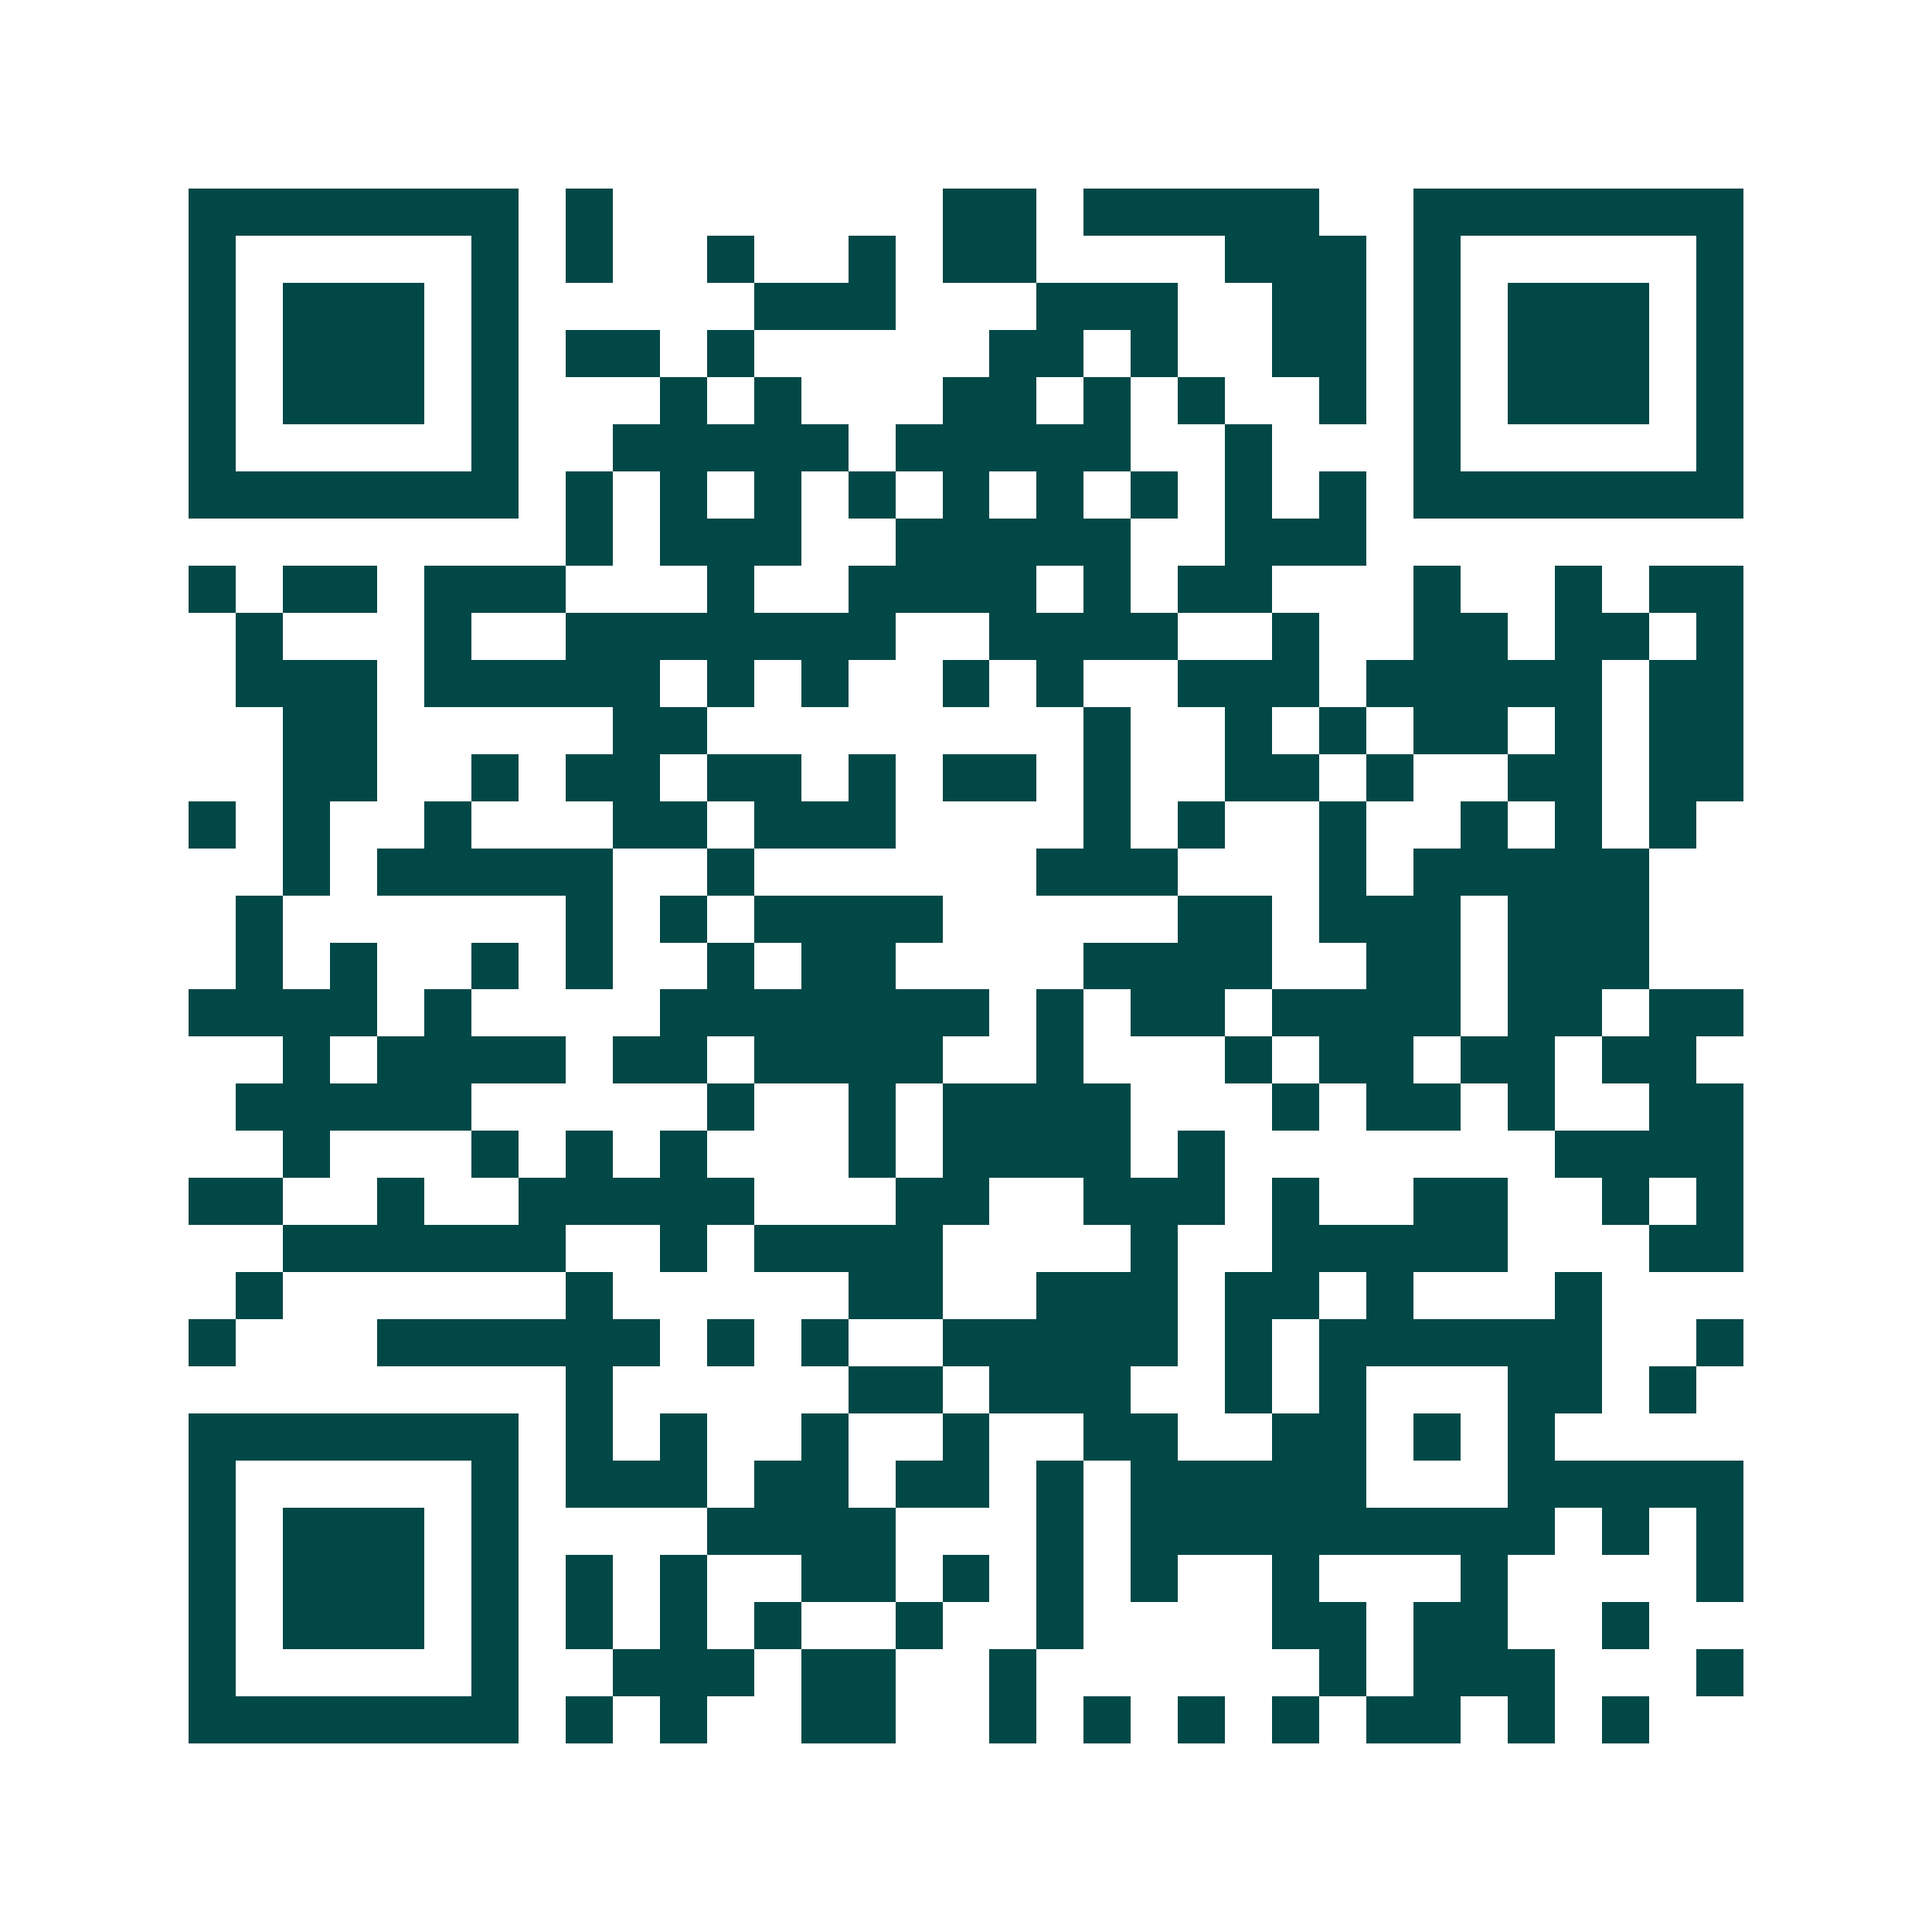 <svg xmlns="http://www.w3.org/2000/svg" width="200" height="200" viewBox="0 0 41 41" shape-rendering="crispEdges"><path fill="#ffffff" d="M0 0h41v41H0z"/><path stroke="#014847" d="M4 4.5h7m1 0h1m7 0h2m1 0h5m2 0h7M4 5.5h1m5 0h1m1 0h1m2 0h1m2 0h1m1 0h2m4 0h3m1 0h1m5 0h1M4 6.5h1m1 0h3m1 0h1m5 0h3m3 0h3m2 0h2m1 0h1m1 0h3m1 0h1M4 7.5h1m1 0h3m1 0h1m1 0h2m1 0h1m5 0h2m1 0h1m2 0h2m1 0h1m1 0h3m1 0h1M4 8.5h1m1 0h3m1 0h1m3 0h1m1 0h1m3 0h2m1 0h1m1 0h1m2 0h1m1 0h1m1 0h3m1 0h1M4 9.5h1m5 0h1m2 0h5m1 0h5m2 0h1m3 0h1m5 0h1M4 10.5h7m1 0h1m1 0h1m1 0h1m1 0h1m1 0h1m1 0h1m1 0h1m1 0h1m1 0h1m1 0h7M12 11.5h1m1 0h3m2 0h5m2 0h3M4 12.5h1m1 0h2m1 0h3m3 0h1m2 0h4m1 0h1m1 0h2m3 0h1m2 0h1m1 0h2M5 13.5h1m3 0h1m2 0h7m2 0h4m2 0h1m2 0h2m1 0h2m1 0h1M5 14.5h3m1 0h5m1 0h1m1 0h1m2 0h1m1 0h1m2 0h3m1 0h5m1 0h2M6 15.5h2m5 0h2m8 0h1m2 0h1m1 0h1m1 0h2m1 0h1m1 0h2M6 16.5h2m2 0h1m1 0h2m1 0h2m1 0h1m1 0h2m1 0h1m2 0h2m1 0h1m2 0h2m1 0h2M4 17.5h1m1 0h1m2 0h1m3 0h2m1 0h3m4 0h1m1 0h1m2 0h1m2 0h1m1 0h1m1 0h1M6 18.5h1m1 0h5m2 0h1m6 0h3m3 0h1m1 0h5M5 19.5h1m6 0h1m1 0h1m1 0h4m5 0h2m1 0h3m1 0h3M5 20.5h1m1 0h1m2 0h1m1 0h1m2 0h1m1 0h2m4 0h4m2 0h2m1 0h3M4 21.5h4m1 0h1m4 0h7m1 0h1m1 0h2m1 0h4m1 0h2m1 0h2M6 22.5h1m1 0h4m1 0h2m1 0h4m2 0h1m3 0h1m1 0h2m1 0h2m1 0h2M5 23.5h5m5 0h1m2 0h1m1 0h4m3 0h1m1 0h2m1 0h1m2 0h2M6 24.5h1m3 0h1m1 0h1m1 0h1m3 0h1m1 0h4m1 0h1m7 0h4M4 25.5h2m2 0h1m2 0h5m3 0h2m2 0h3m1 0h1m2 0h2m2 0h1m1 0h1M6 26.5h6m2 0h1m1 0h4m4 0h1m2 0h5m3 0h2M5 27.5h1m6 0h1m5 0h2m2 0h3m1 0h2m1 0h1m3 0h1M4 28.5h1m3 0h6m1 0h1m1 0h1m2 0h5m1 0h1m1 0h6m2 0h1M12 29.5h1m5 0h2m1 0h3m2 0h1m1 0h1m3 0h2m1 0h1M4 30.5h7m1 0h1m1 0h1m2 0h1m2 0h1m2 0h2m2 0h2m1 0h1m1 0h1M4 31.5h1m5 0h1m1 0h3m1 0h2m1 0h2m1 0h1m1 0h5m3 0h5M4 32.5h1m1 0h3m1 0h1m4 0h4m3 0h1m1 0h9m1 0h1m1 0h1M4 33.5h1m1 0h3m1 0h1m1 0h1m1 0h1m2 0h2m1 0h1m1 0h1m1 0h1m2 0h1m3 0h1m4 0h1M4 34.5h1m1 0h3m1 0h1m1 0h1m1 0h1m1 0h1m2 0h1m2 0h1m4 0h2m1 0h2m2 0h1M4 35.5h1m5 0h1m2 0h3m1 0h2m2 0h1m6 0h1m1 0h3m3 0h1M4 36.5h7m1 0h1m1 0h1m2 0h2m2 0h1m1 0h1m1 0h1m1 0h1m1 0h2m1 0h1m1 0h1"/></svg>
